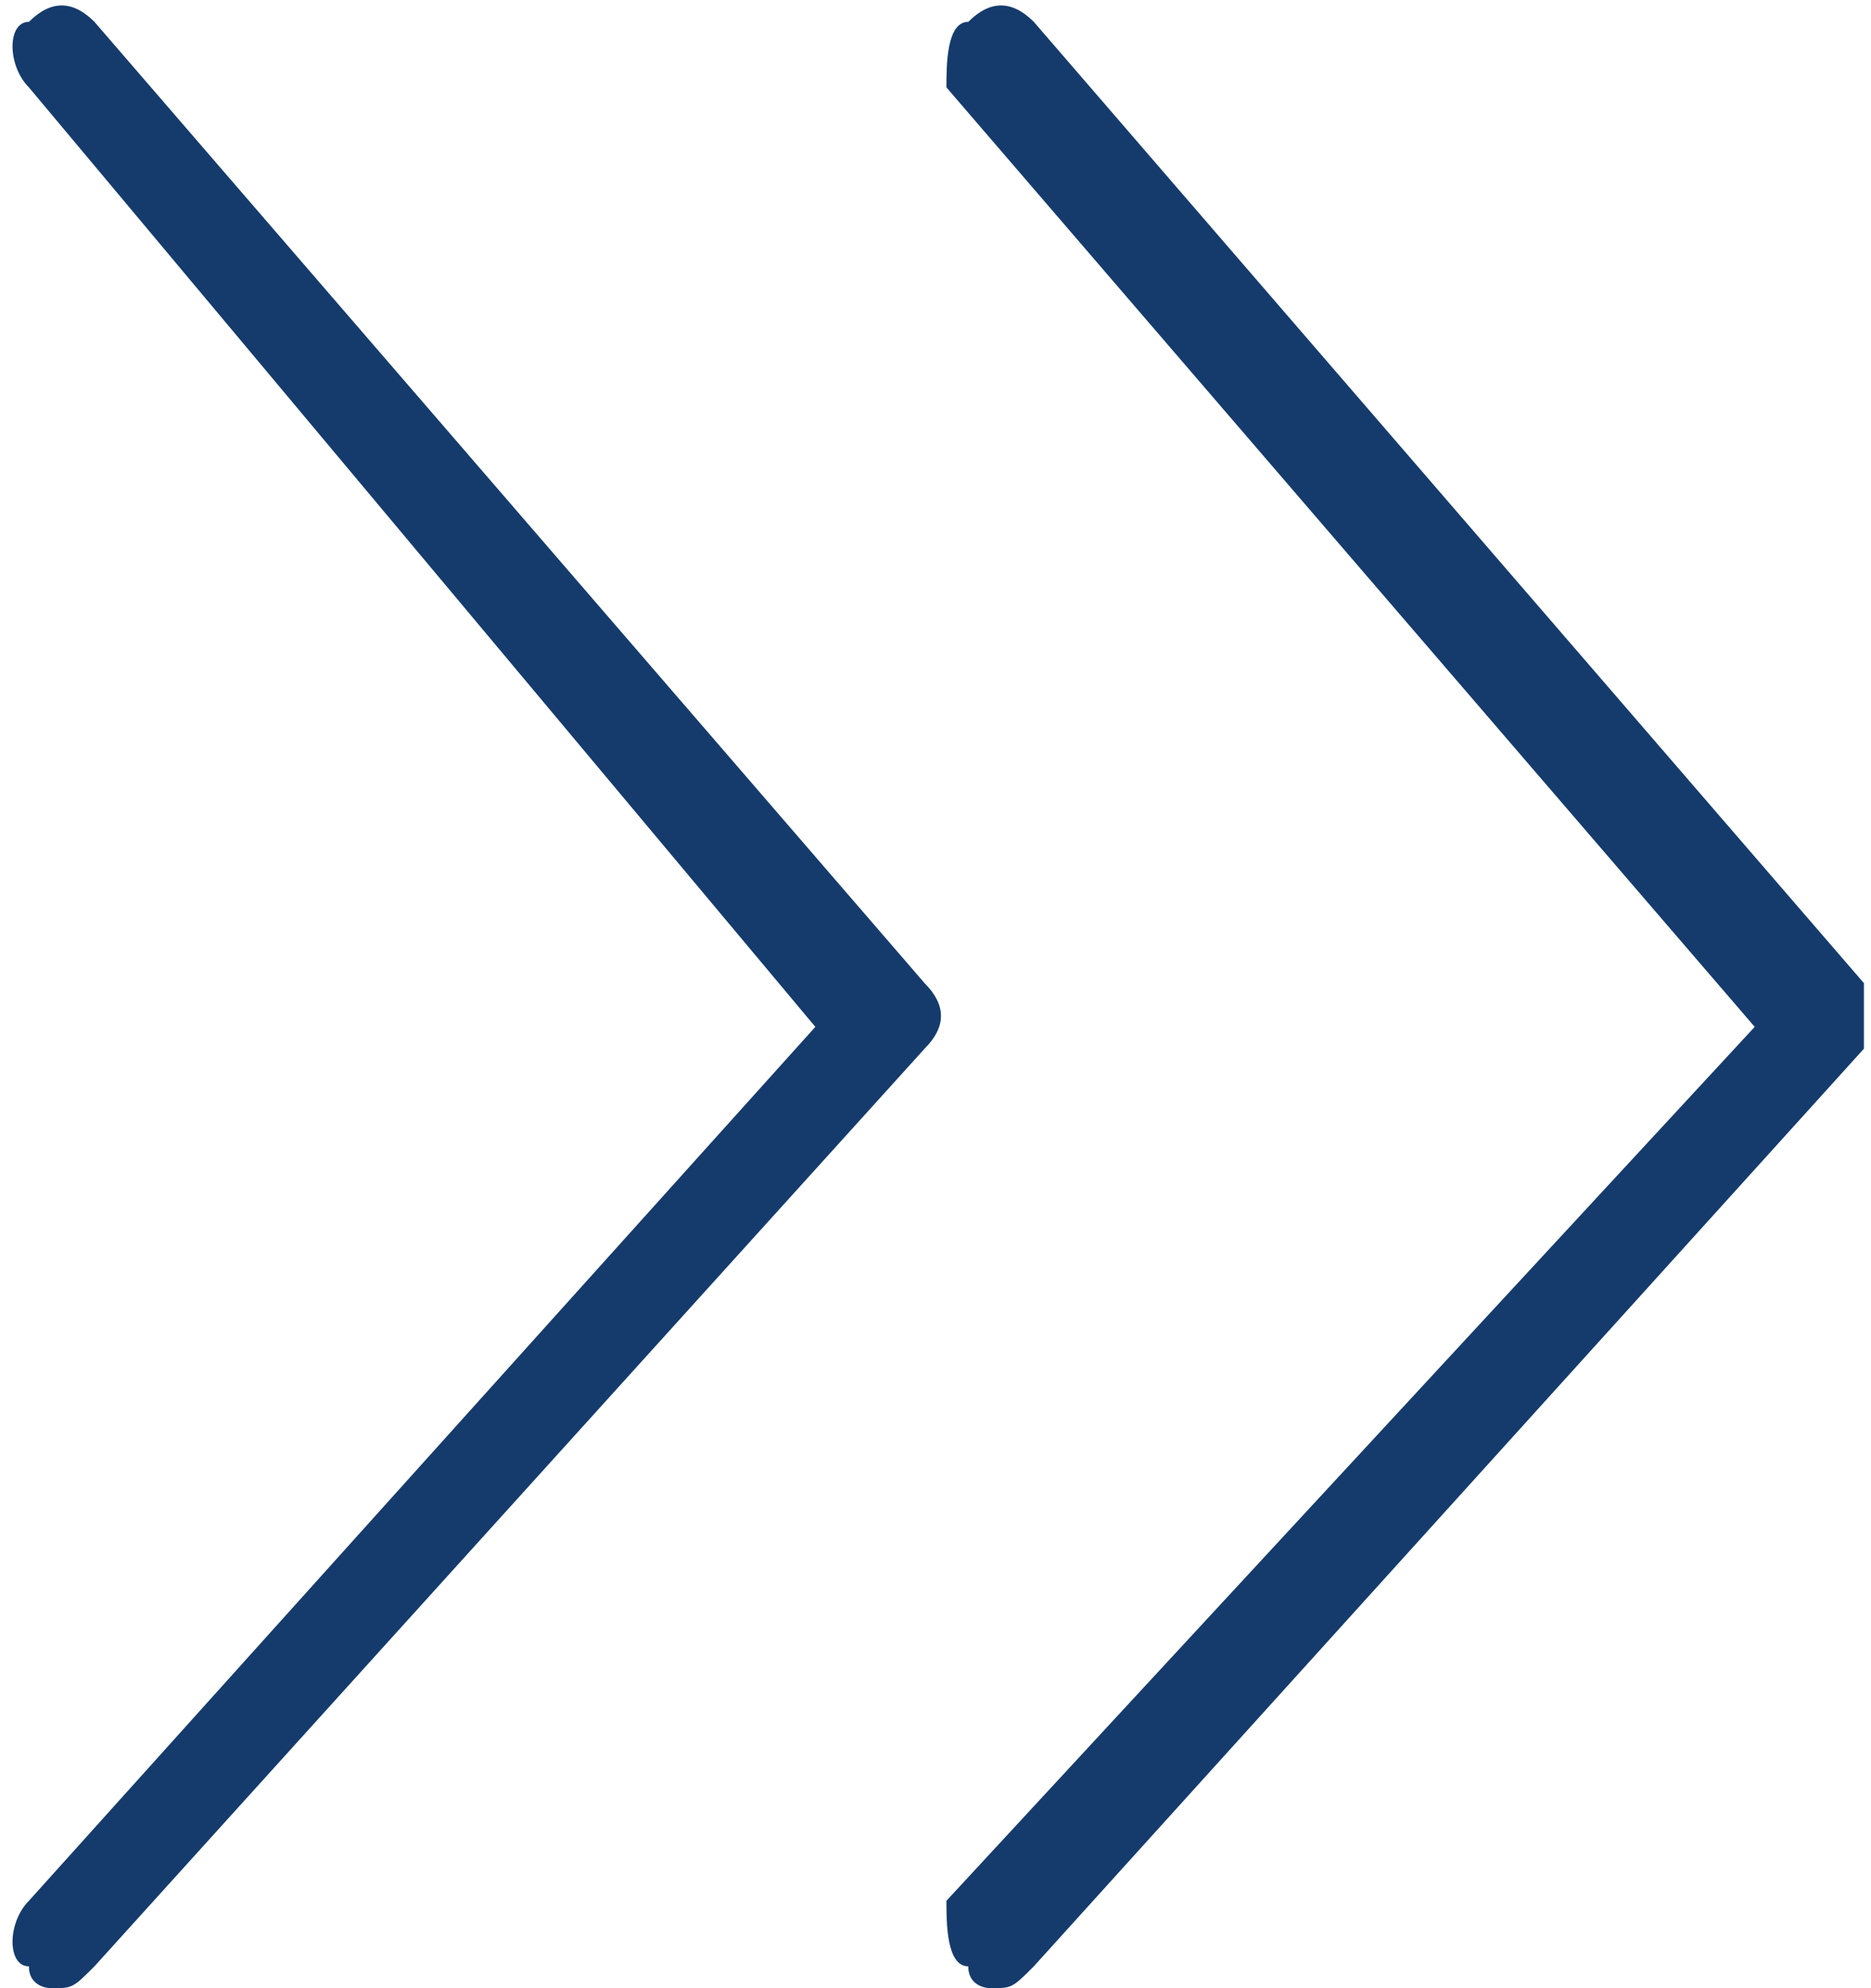 <?xml version="1.0" encoding="UTF-8"?> <svg xmlns="http://www.w3.org/2000/svg" xmlns:xlink="http://www.w3.org/1999/xlink" xmlns:xodm="http://www.corel.com/coreldraw/odm/2003" xml:space="preserve" width="64px" height="68px" version="1.1" style="shape-rendering:geometricPrecision; text-rendering:geometricPrecision; image-rendering:optimizeQuality; fill-rule:evenodd; clip-rule:evenodd" viewBox="0 0 0.85 0.91"> <defs> <style type="text/css"> .fil0 {fill:#153B6C;fill-rule:nonzero} </style> </defs> <g id="Слой_x0020_1">  <path class="fil0" d="M0.45 0.91c0,0 -0.01,0 -0.01,-0.01 -0.01,0 -0.01,-0.02 -0.01,-0.03l0.37 -0.4 -0.37 -0.43c0,-0.01 0,-0.03 0.01,-0.03 0.01,-0.01 0.02,-0.01 0.03,0l0.38 0.44c0,0.01 0,0.02 0,0.03l-0.38 0.42c-0.01,0.01 -0.01,0.01 -0.02,0.01z"></path> <path class="fil0" d="M0.02 0.91c0,0 -0.01,0 -0.01,-0.01 -0.01,0 -0.01,-0.02 0,-0.03l0.36 -0.4 -0.36 -0.43c-0.01,-0.01 -0.01,-0.03 0,-0.03 0.01,-0.01 0.02,-0.01 0.03,0l0.38 0.44c0.01,0.01 0.01,0.02 0,0.03l-0.38 0.42c-0.01,0.01 -0.01,0.01 -0.02,0.01z"></path> </g> </svg> 